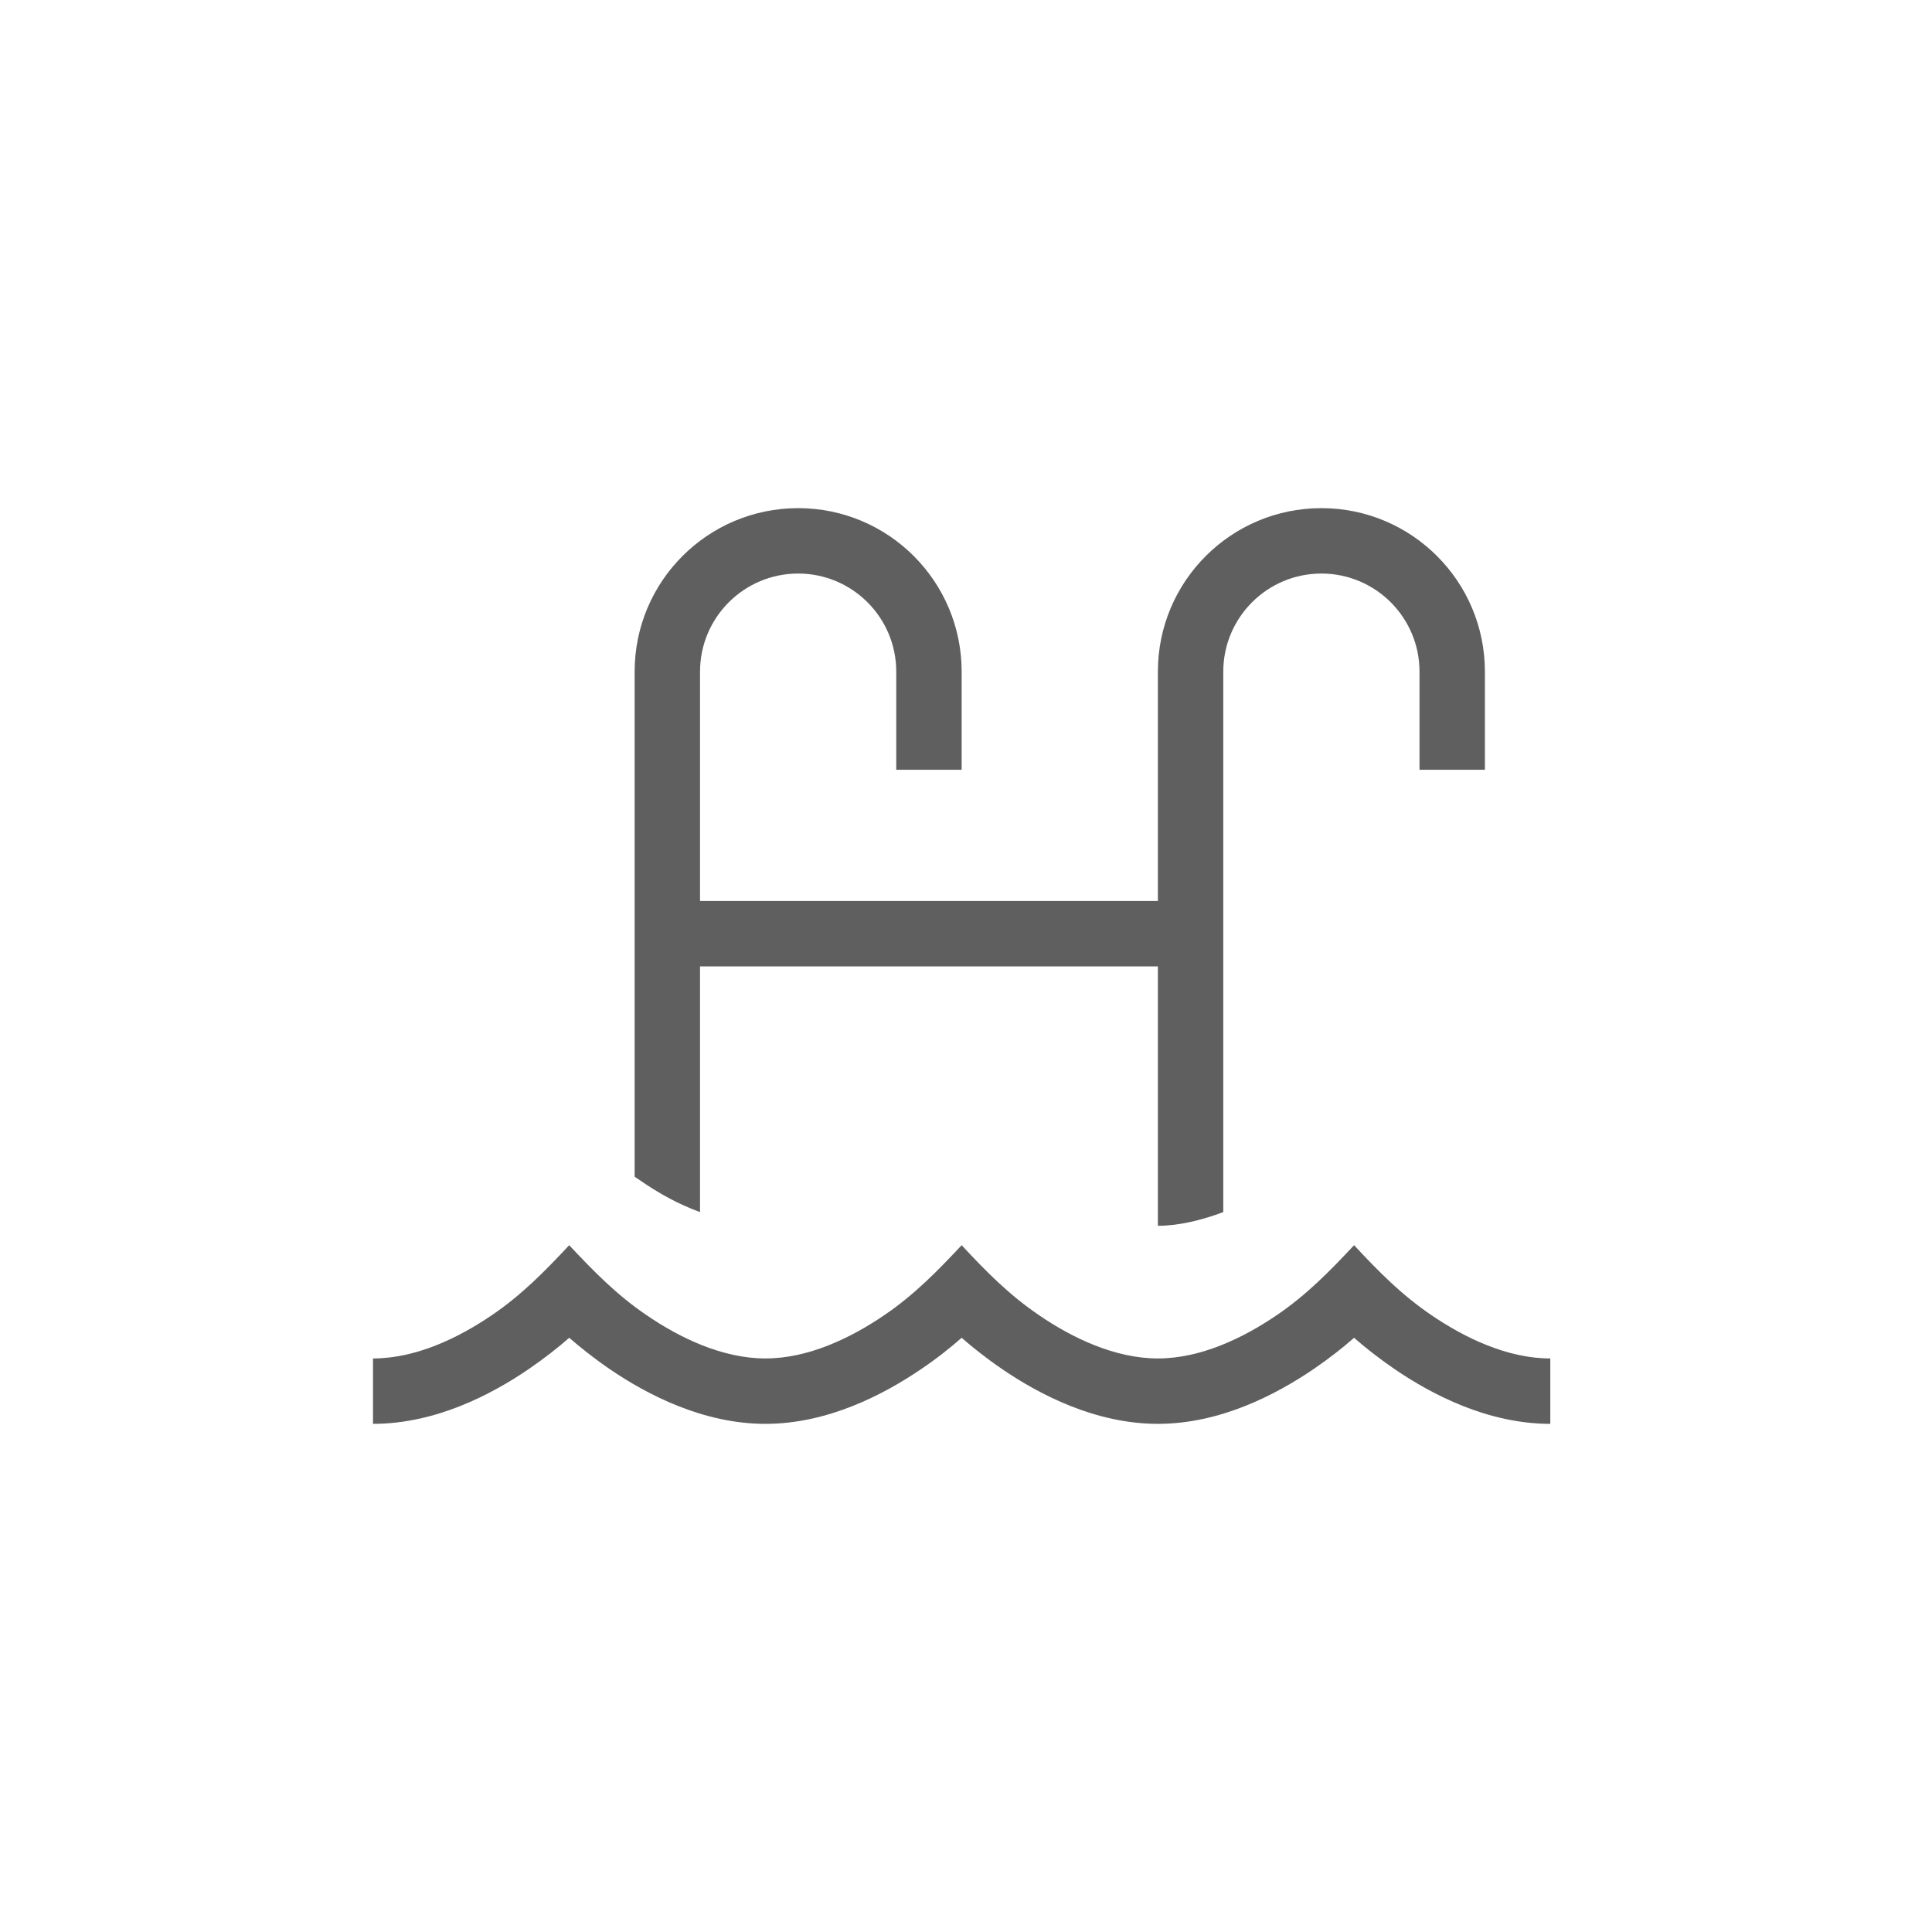 <svg width="60" height="60" viewBox="0 0 60 60" fill="none" xmlns="http://www.w3.org/2000/svg">
<g opacity="0.8">
<g clip-path="url(#clip0_891_1776)">
<path opacity="0.9" d="M19.709 20.859C19.709 18.054 21.981 15.781 24.787 15.781C27.592 15.781 29.865 18.054 29.865 20.859V22.891V23.906H27.834V22.891V20.859C27.834 19.177 26.469 17.812 24.787 17.812C23.105 17.812 21.74 19.177 21.74 20.859V27.981H35.959V20.859C35.959 18.054 38.231 15.781 41.037 15.781C43.842 15.781 46.115 18.054 46.115 20.859V22.891V23.906H44.084V22.891V20.859C44.084 19.177 42.719 17.812 41.037 17.812C39.355 17.812 37.99 19.177 37.99 20.859V28.997V37.643C37.31 37.897 36.606 38.068 35.959 38.068V30.013H21.74V37.643C21.549 37.573 21.365 37.497 21.188 37.414C20.673 37.179 20.223 36.9 19.709 36.544V29.003V20.859ZM23.771 42.188C25.098 42.188 26.412 41.559 27.465 40.842C28.398 40.207 29.109 39.477 29.865 38.671C30.62 39.483 31.331 40.207 32.264 40.842C33.312 41.559 34.632 42.188 35.959 42.188C37.285 42.188 38.599 41.559 39.653 40.842C40.586 40.207 41.297 39.477 42.052 38.671C42.808 39.483 43.519 40.207 44.452 40.842C45.505 41.559 46.819 42.188 48.146 42.188V44.219C46.223 44.219 44.49 43.324 43.309 42.518C42.808 42.175 42.376 41.832 42.052 41.546C41.728 41.832 41.297 42.175 40.795 42.518C39.608 43.324 37.882 44.219 35.959 44.219C34.035 44.219 32.302 43.324 31.122 42.518C30.62 42.175 30.189 41.832 29.865 41.546C29.541 41.832 29.116 42.175 28.608 42.518C27.421 43.324 25.694 44.219 23.771 44.219C21.848 44.219 20.115 43.324 18.934 42.518C18.433 42.175 18.007 41.832 17.677 41.546C17.354 41.832 16.928 42.169 16.42 42.518C15.24 43.324 13.507 44.219 11.584 44.219V42.188C12.91 42.188 14.224 41.559 15.278 40.842C16.211 40.207 16.922 39.477 17.677 38.671C18.433 39.477 19.15 40.213 20.077 40.842C21.124 41.559 22.444 42.188 23.771 42.188Z" fill="#222222"/>
</g>
</g>
<defs>
<clipPath id="clip0_891_1776">
<rect width="36.562" height="32.5" fill="white" transform="translate(11.584 13.75)"/>
</clipPath>
</defs>
</svg>

